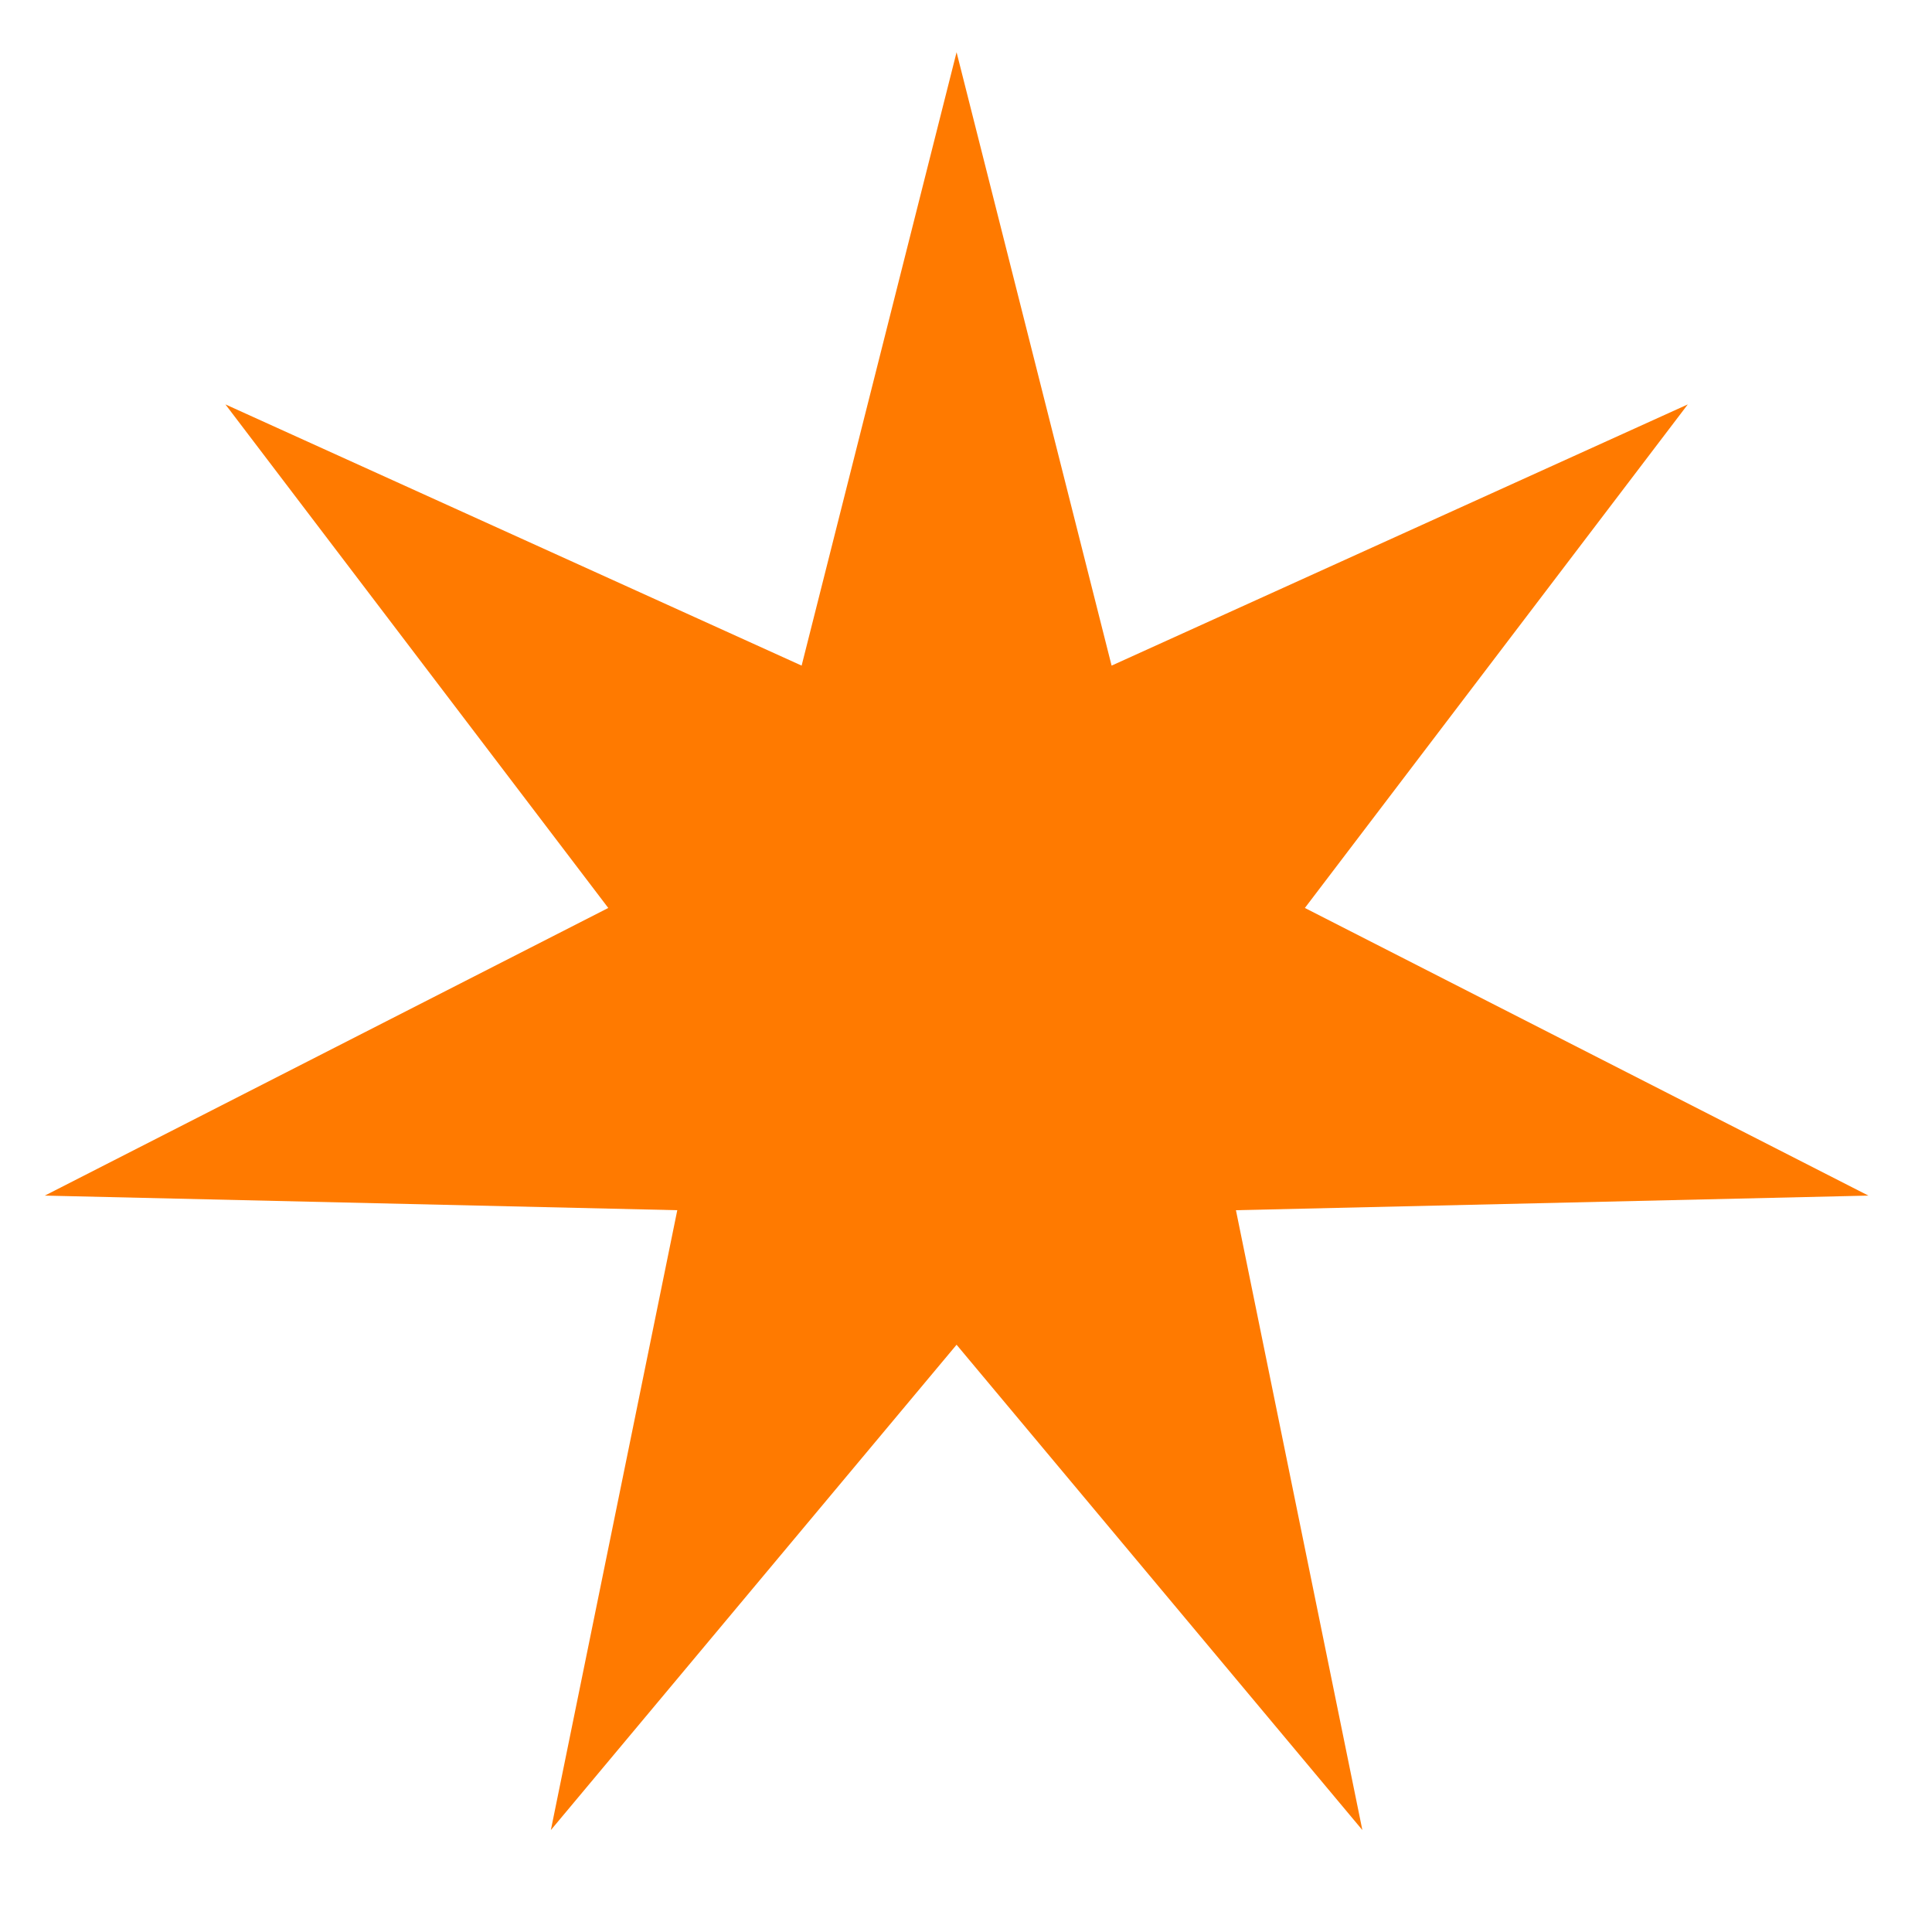 <svg width="25" height="25" viewBox="0 0 25 25" fill="none" xmlns="http://www.w3.org/2000/svg">
<path d="M12.378 0.676L14.384 8.613L21.84 5.233L16.885 11.749L24.177 15.471L15.993 15.66L17.629 23.681L12.378 17.401L7.128 23.681L8.764 15.66L0.58 15.471L7.871 11.749L2.917 5.233L10.373 8.613L12.378 0.676Z" fill="#FF7A00"/>
</svg>
